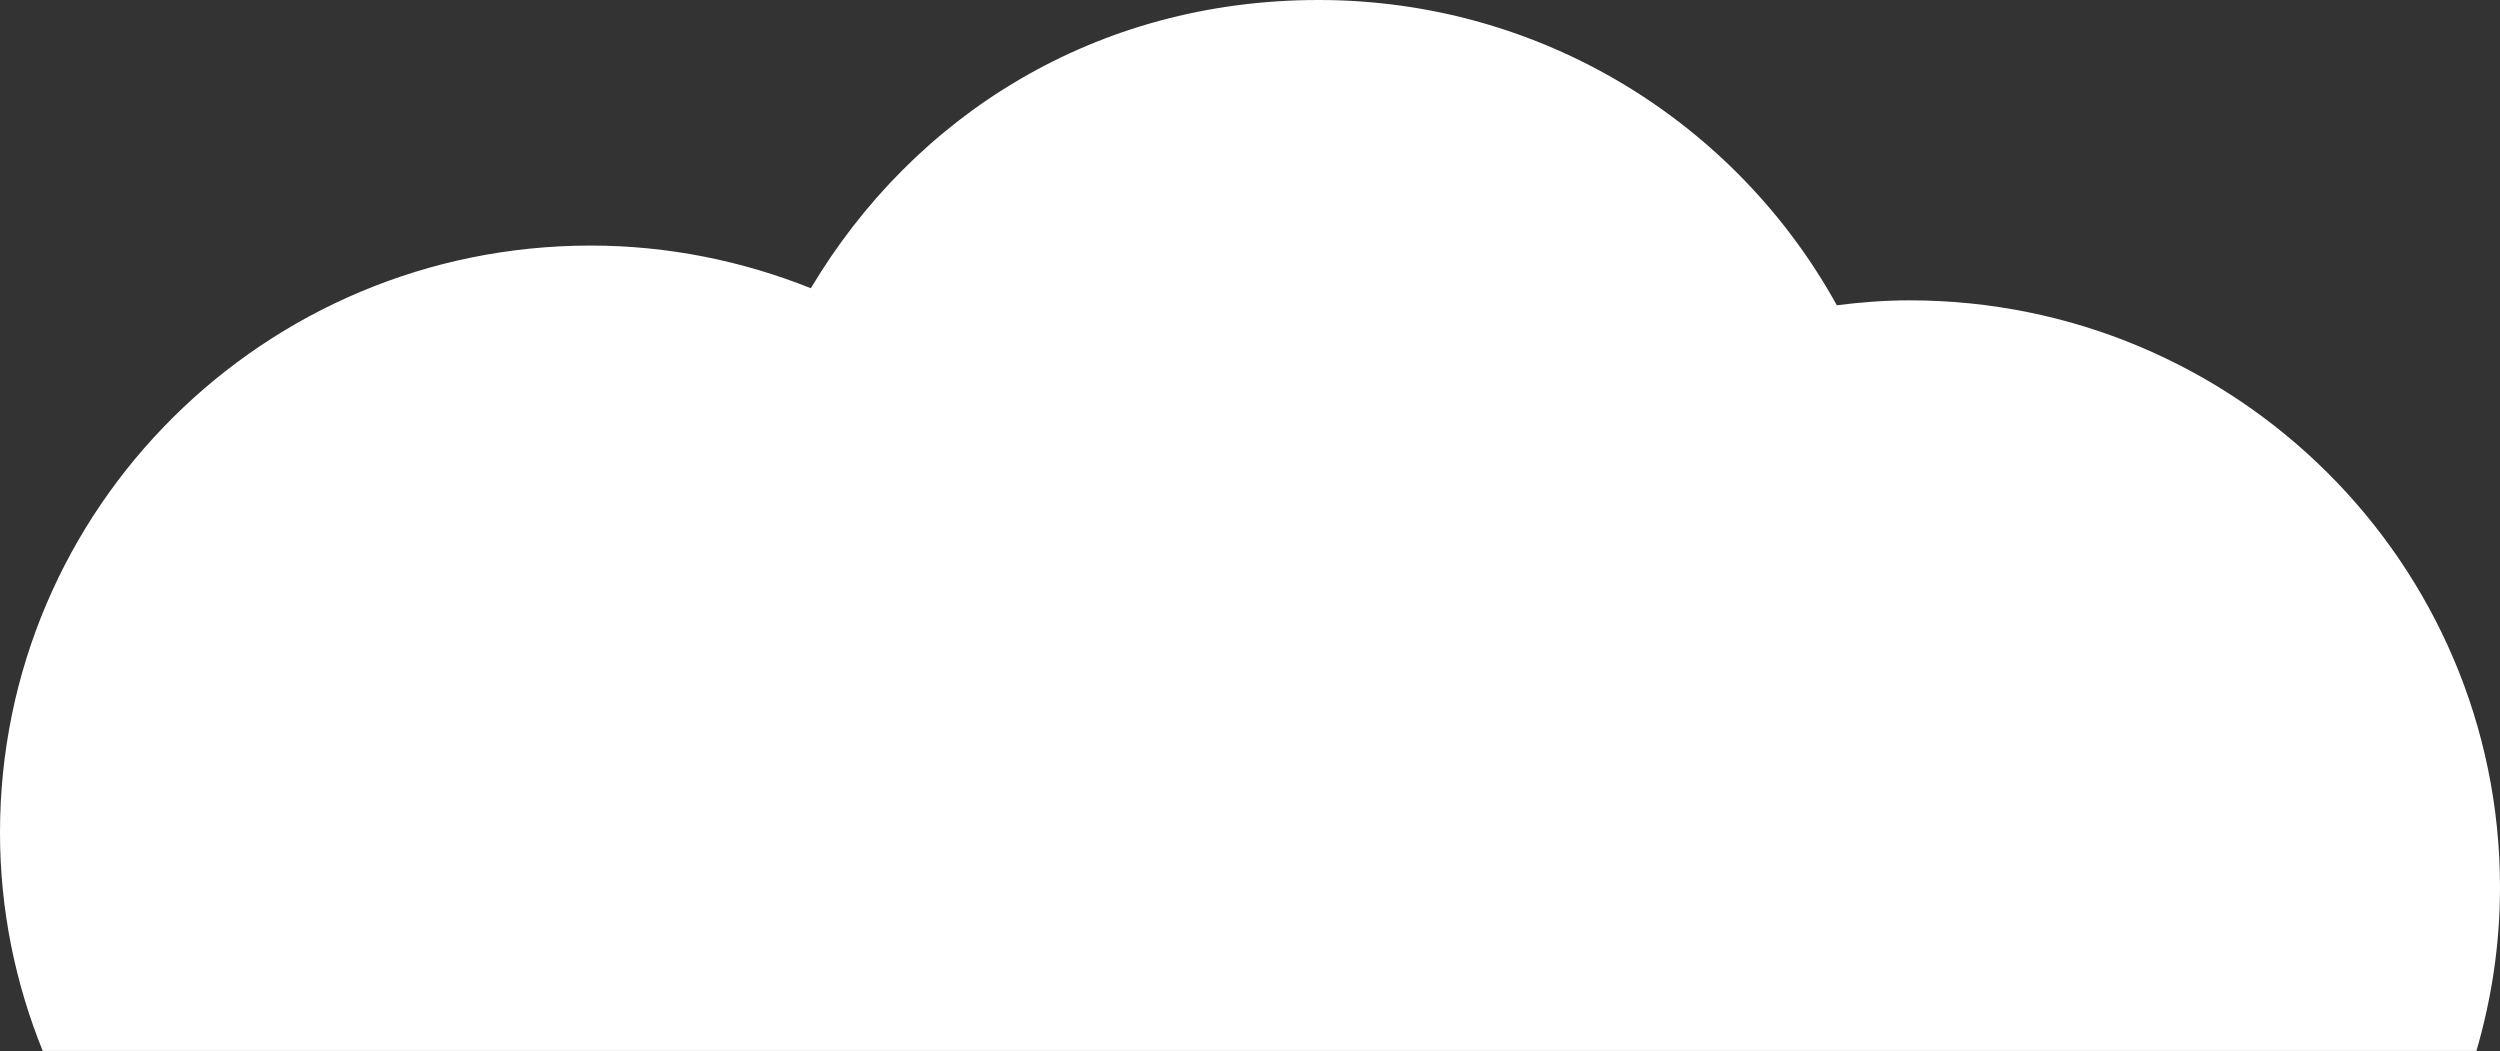 <svg width="88" height="37" viewBox="0 0 88 37" fill="none" xmlns="http://www.w3.org/2000/svg">
<rect x="0" y="0" width="88" height="37" fill="#333333" stroke="none"/>
<path d="M87.167 37C87.702 35.171 88 33.237 88 31.235C88 19.822 78.693 10.572 67.211 10.572C66.347 10.572 65.495 10.64 64.656 10.745C61.124 4.344 54.28 0 46.415 0C38.551 0 32.16 4.078 28.542 10.146C26.142 9.188 23.531 8.644 20.789 8.644C9.307 8.644 0 17.894 0 29.307C0 32.026 0.541 34.615 1.505 36.994H87.161L87.167 37Z" fill="white"/>
</svg>
